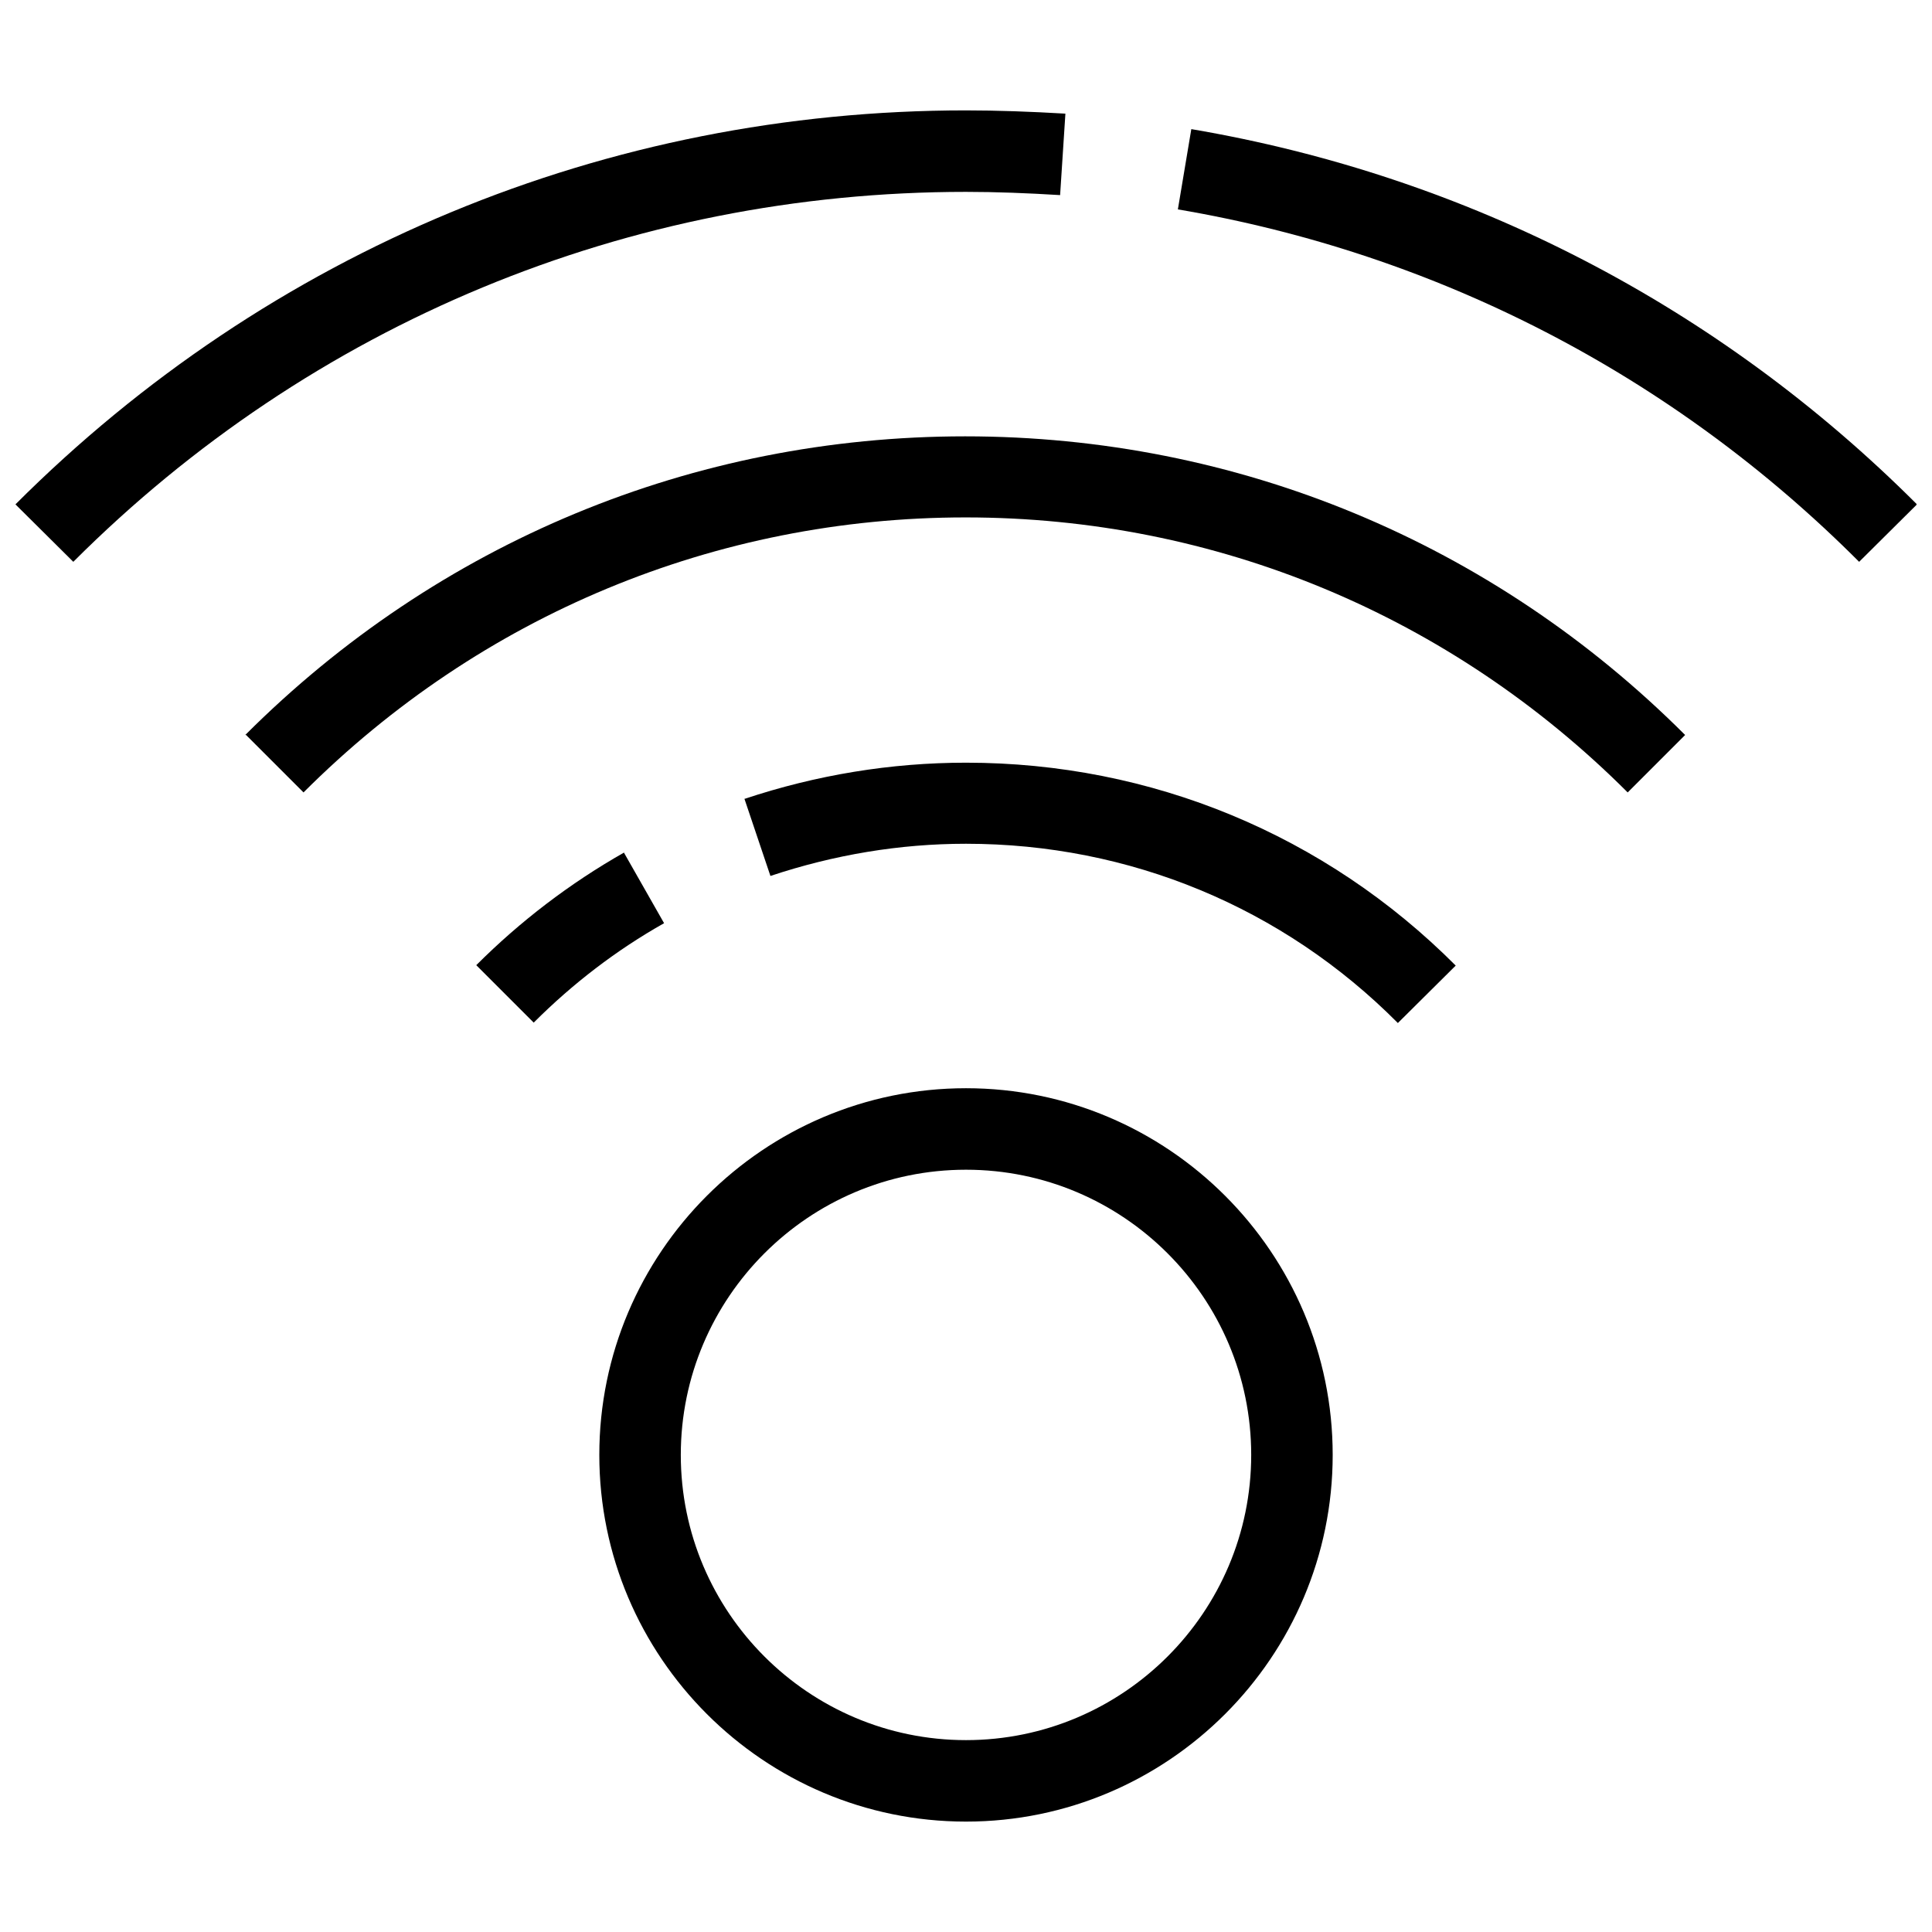 <?xml version="1.0" encoding="UTF-8"?>
<!-- The Best Svg Icon site in the world: iconSvg.co, Visit us! https://iconsvg.co -->
<svg width="800px" height="800px" version="1.1" viewBox="144 144 512 512" xmlns="http://www.w3.org/2000/svg">
 <defs>
  <clipPath id="b">
   <path d="m456 178h195.9v115h-195.9z"/>
  </clipPath>
  <clipPath id="a">
   <path d="m148.09 173h278.91v120h-278.91z"/>
  </clipPath>
 </defs>
 <g clip-path="url(#b)">
  <path d="m459.71 178.22-3.562 21.27c68.672 11.66 131.19 43.945 180.54 93.398l15.332-15.223c-52.691-52.691-119.2-87.027-192.3-99.445z"/>
 </g>
 <g clip-path="url(#a)">
  <path d="m424.94 195.71 1.402-21.594c-9.18-0.539-18.031-0.863-26.348-0.863-95.23-0.004-184.63 37.141-251.9 104.41l15.332 15.223c63.164-63.164 147.17-98.039 236.57-98.039 7.883 0 16.305 0.324 25.051 0.863z"/>
 </g>
 <path d="m209.21 338.78 15.223 15.223c46.969-46.969 109.27-72.883 175.46-72.883s128.49 25.914 175.46 72.883l15.223-15.223c-51.07-51.07-118.77-79.145-190.79-79.145-72.02 0-139.72 28.074-190.79 79.145z"/>
 <path d="m341.26 355.62 6.91 20.516c16.844-5.613 34.227-8.531 51.828-8.531 43.297 0 84.004 16.844 114.45 47.508l15.332-15.223c-34.551-34.66-80.656-53.77-129.79-53.77-19.867 0-39.625 3.238-58.738 9.609z"/>
 <path d="m309.3 369.98c-14.254 8.098-27.426 18.141-39.086 29.801l15.223 15.223c10.367-10.367 21.918-19.219 34.551-26.348l-10.691-18.789z"/>
 <path d="m400 432.39c-53.555 0-97.176 43.621-97.176 97.176 0 53.555 43.621 97.176 97.176 97.176s97.176-43.621 97.176-97.176c0-53.555-43.621-97.176-97.176-97.176zm0 172.76c-41.68 0-75.582-33.902-75.582-75.582 0-41.68 33.902-75.582 75.582-75.582s75.582 33.902 75.582 75.582c0 41.68-33.902 75.582-75.582 75.582z"/>
</svg>